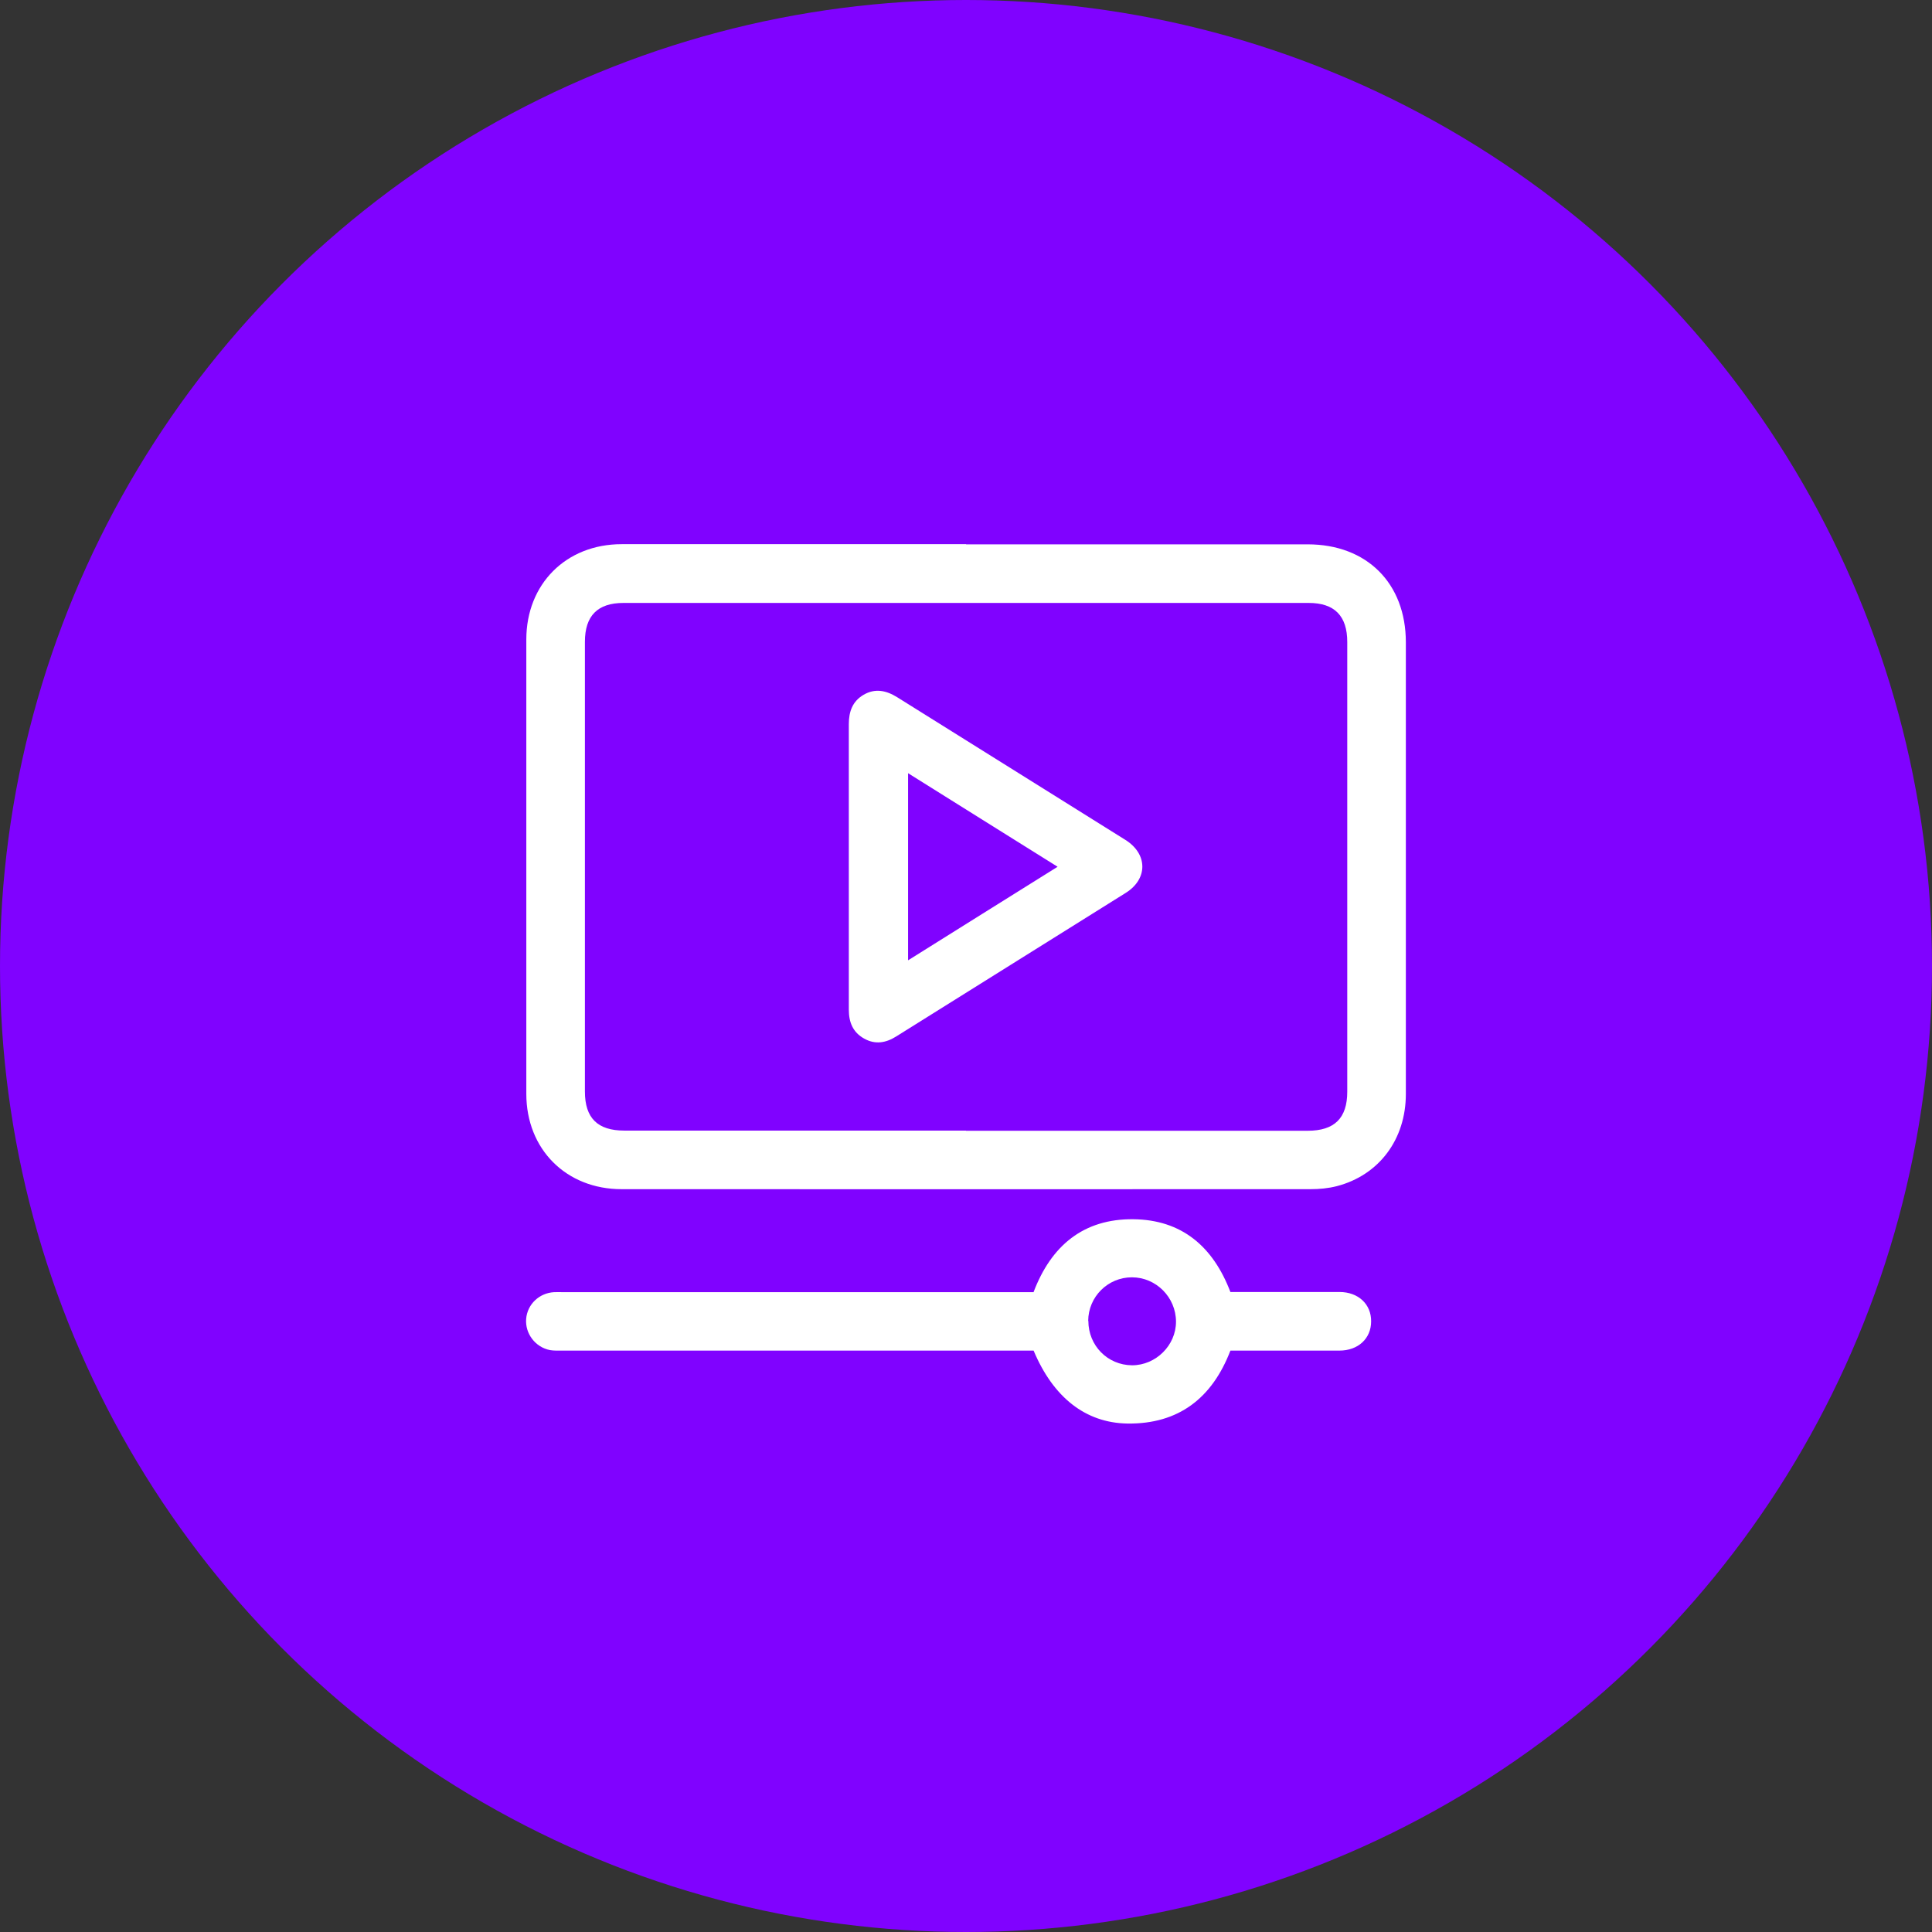 <?xml version="1.0" encoding="UTF-8"?>
<svg id="Capa_2" data-name="Capa 2" xmlns="http://www.w3.org/2000/svg" viewBox="0 0 115.74 115.74">
  <rect x="0" y="0" width="115.74" height="115.74" fill="#333333" stroke="none"/>
  <defs>
    <style>
      .cls-1 {
        fill: #fff;
      }

      .cls-2 {
        fill: #8002ff;
      }
    </style>
  </defs>
  <g id="Capa_1-2" data-name="Capa 1">
    <circle class="cls-2" cx="57.87" cy="57.87" r="57.87"/>
    <g>
      <path class="cls-1" d="m57.87,32.61c6.82,0,13.65,0,20.47,0,3.54,0,5.88,2.33,5.88,5.87,0,9.02,0,18.04,0,27.06,0,2.71-1.6,4.86-4.14,5.52-.51.13-1.05.18-1.57.18-13.76,0-27.52.01-41.27,0-3.32,0-5.71-2.39-5.71-5.71,0-9.07,0-18.15,0-27.22,0-3.32,2.38-5.71,5.71-5.71,6.88,0,13.76,0,20.64,0Zm0,35.13c6.82,0,13.65,0,20.47,0,1.6,0,2.37-.75,2.37-2.34,0-8.98,0-17.96,0-26.94,0-1.56-.76-2.34-2.31-2.34-13.68,0-27.37,0-41.05,0-1.55,0-2.31.77-2.31,2.33,0,8.98,0,17.96,0,26.94,0,1.59.76,2.34,2.36,2.34,6.82,0,13.65,0,20.47,0Z"/>
      <path class="cls-1" d="m61.92,77.4c1.06-2.79,3-4.39,5.97-4.36,2.9.03,4.78,1.63,5.82,4.36h.56c1.99,0,3.99,0,5.98,0,1.12,0,1.9.73,1.89,1.76,0,1.03-.78,1.75-1.9,1.75-2.18,0-4.35,0-6.53,0-1.09,2.84-3.1,4.41-6.17,4.37-2.52-.04-4.45-1.58-5.62-4.37-.18,0-.4,0-.61,0-9.22,0-18.44,0-27.65,0-.24,0-.48.01-.71-.03-.88-.17-1.5-.99-1.43-1.87.07-.87.78-1.55,1.67-1.6.18-.01.37,0,.55,0,9.16,0,18.33,0,27.49,0,.22,0,.44,0,.69,0Zm3.28,1.73c0,1.48,1.15,2.65,2.62,2.66,1.42,0,2.63-1.19,2.63-2.61,0-1.46-1.19-2.66-2.64-2.66-1.44,0-2.61,1.16-2.62,2.61Z"/>
      <path class="cls-1" d="m50.85,51.94c0-2.85,0-5.7,0-8.56,0-.75.22-1.37.89-1.76.69-.4,1.35-.26,2.01.15,4.55,2.85,9.11,5.69,13.66,8.54,1.35.84,1.37,2.34.03,3.18-4.58,2.87-9.17,5.73-13.75,8.6-.62.39-1.26.5-1.92.13-.68-.38-.92-.98-.92-1.74,0-2.85,0-5.7,0-8.56Zm12.5-.02c-3.03-1.89-5.96-3.73-8.95-5.6v11.21c2.99-1.87,5.92-3.71,8.95-5.6Z"/>
    </g>
  </g>
</svg>